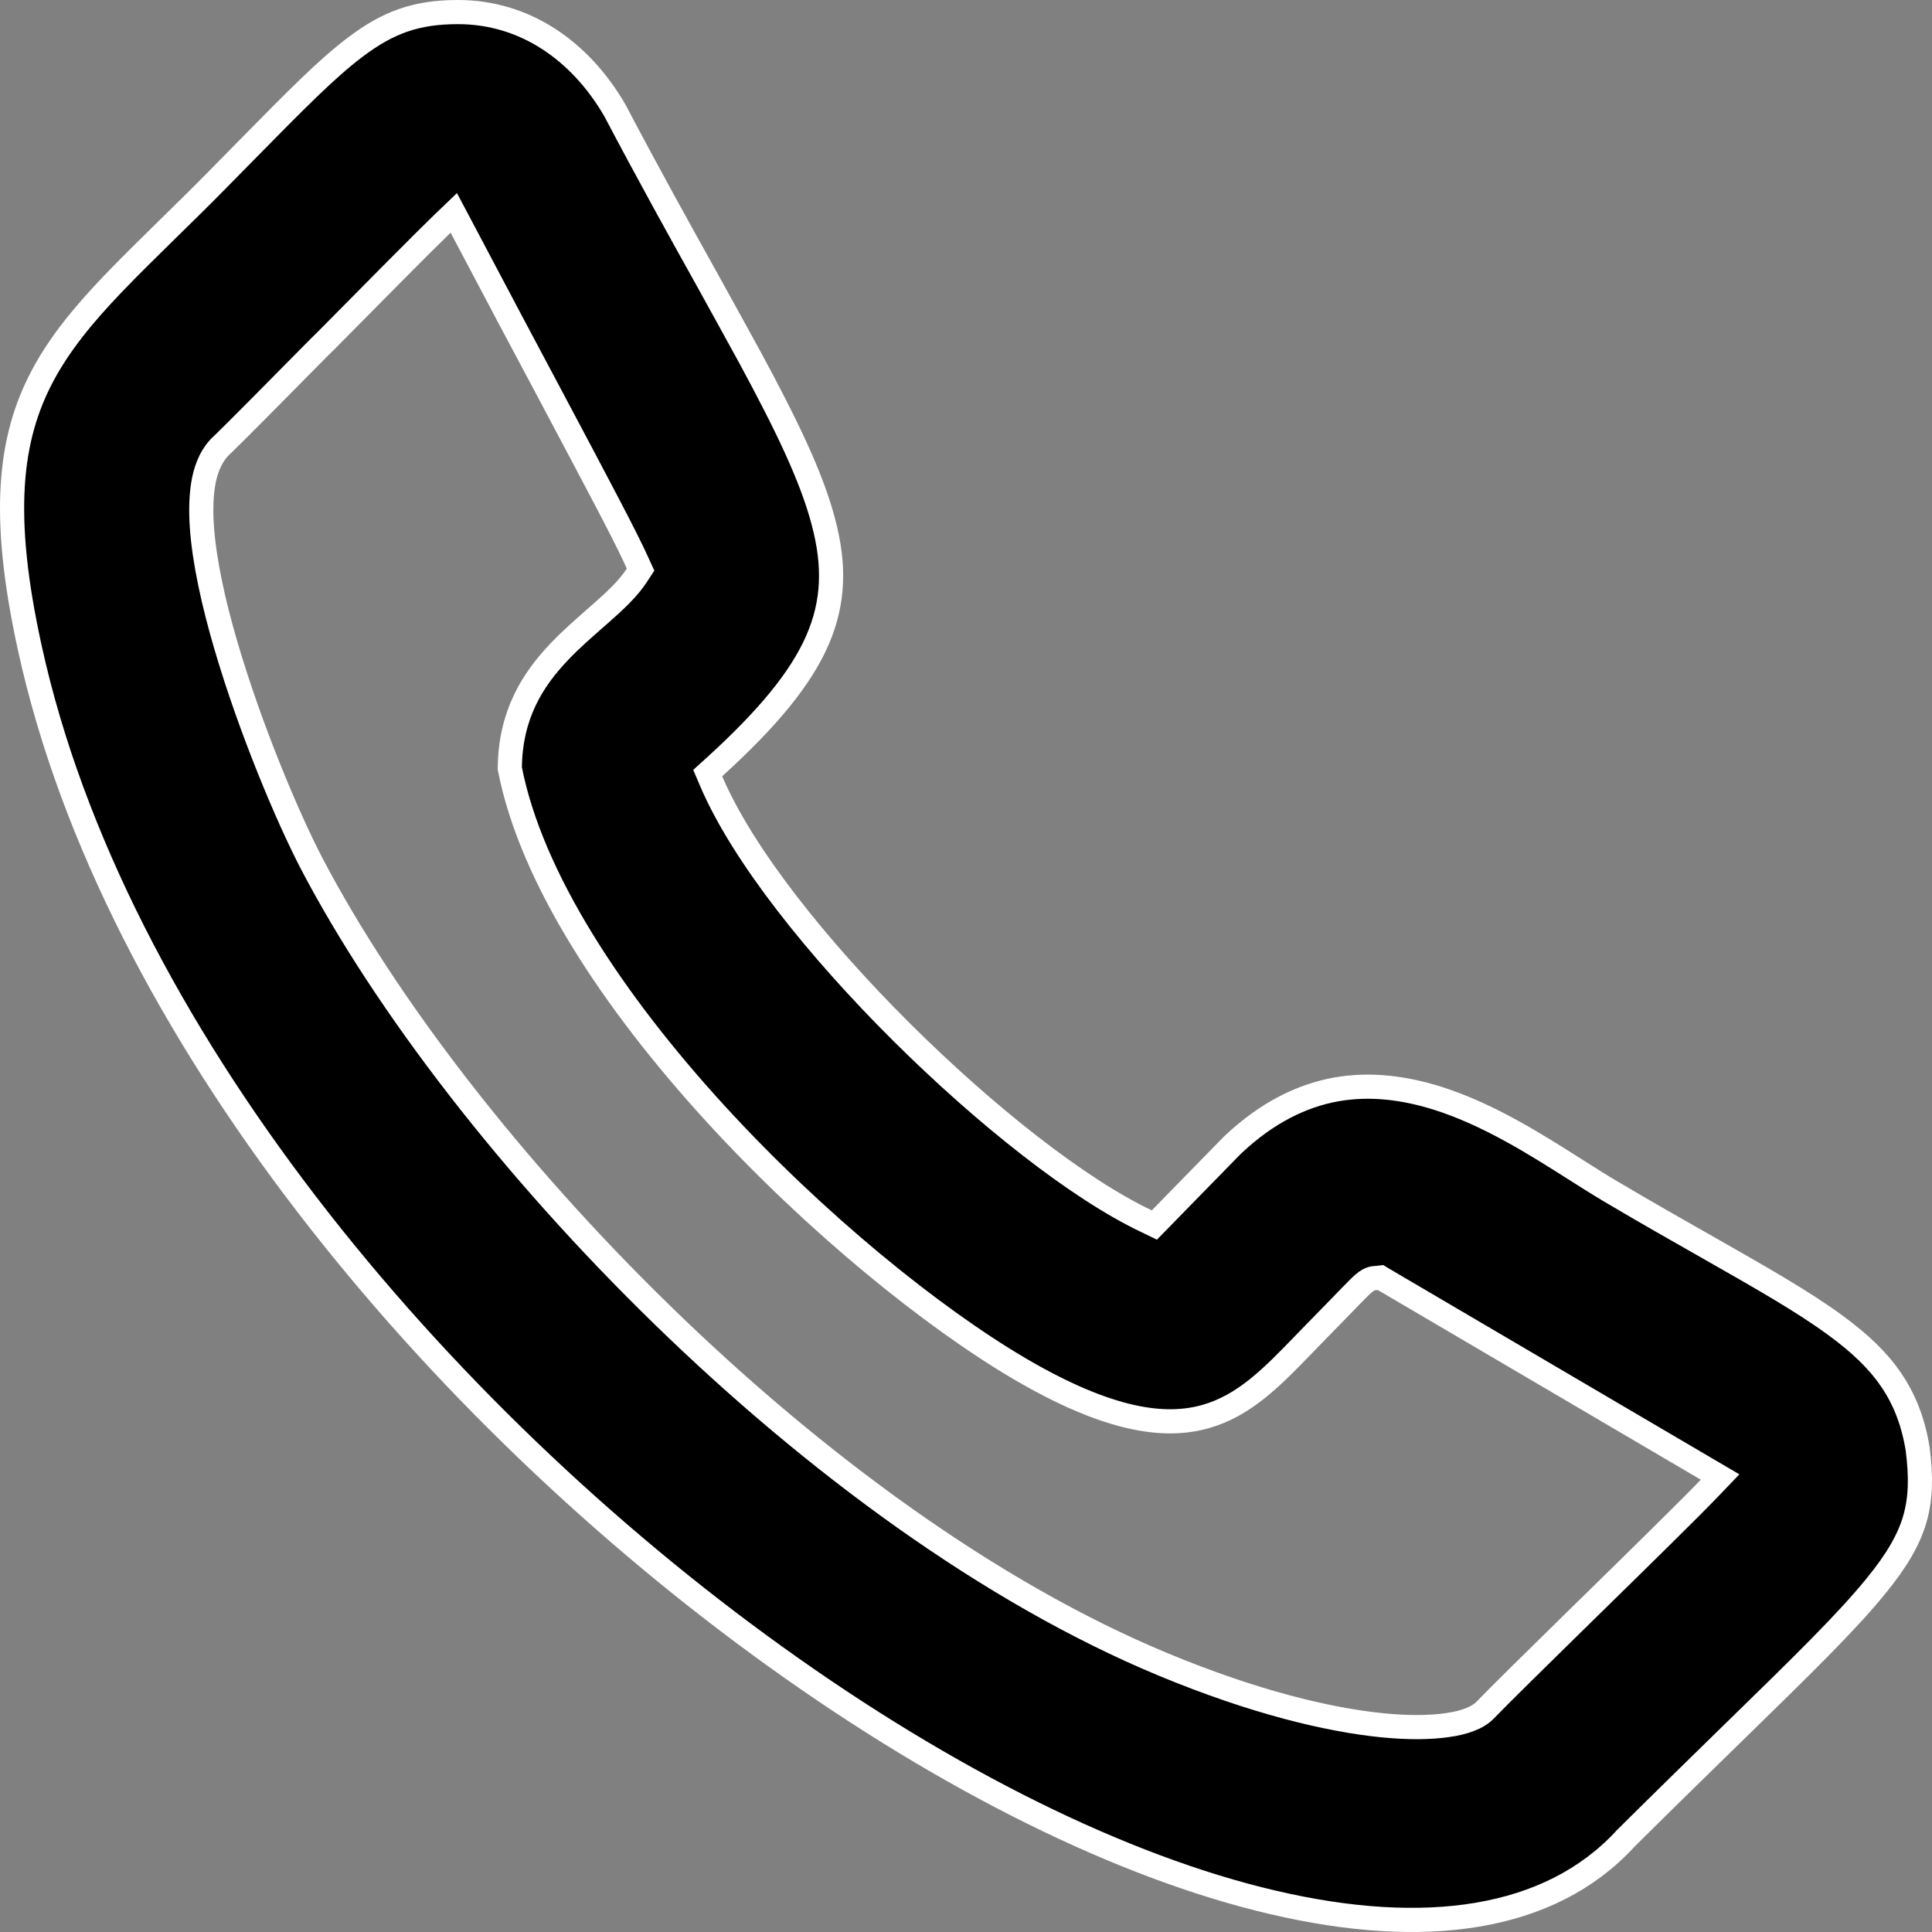 <svg width="16" height="16" viewBox="0 0 16 16" fill="none" xmlns="http://www.w3.org/2000/svg">
<rect x="0" y="0" width="16" height="16" fill="#808080" stroke="none"/>
<path d="M13.334 9.864L13.334 9.864C13.635 10.042 13.904 10.195 14.144 10.331C14.587 10.583 14.932 10.779 15.199 10.975C15.402 11.123 15.553 11.267 15.662 11.428C15.771 11.588 15.843 11.769 15.881 11.997C15.911 12.231 15.907 12.41 15.858 12.58C15.808 12.752 15.709 12.923 15.534 13.137C15.292 13.435 14.918 13.8 14.357 14.347C14.099 14.599 13.802 14.889 13.459 15.229L13.459 15.229L13.457 15.232C12.832 15.906 11.799 16.049 10.543 15.755C9.291 15.463 7.844 14.74 6.431 13.726C3.603 11.698 0.94 8.526 0.248 5.371L0.248 5.371C0.004 4.263 0.077 3.627 0.355 3.107C0.495 2.845 0.691 2.606 0.937 2.349C1.076 2.204 1.226 2.057 1.39 1.896C1.519 1.769 1.657 1.635 1.803 1.486L1.803 1.486C1.893 1.395 1.977 1.31 2.056 1.229C2.44 0.839 2.703 0.571 2.94 0.392C3.217 0.182 3.45 0.1 3.793 0.1C4.345 0.1 4.804 0.418 5.092 0.914C5.371 1.444 5.628 1.907 5.855 2.314C5.985 2.55 6.105 2.766 6.214 2.966C6.512 3.518 6.72 3.946 6.818 4.318C6.916 4.684 6.905 4.991 6.769 5.303C6.631 5.619 6.359 5.95 5.913 6.355L5.861 6.402L5.889 6.468C6.15 7.081 6.776 7.861 7.467 8.548C8.159 9.236 8.931 9.847 9.496 10.114L9.56 10.145L9.61 10.094C9.644 10.059 9.682 10.02 9.726 9.975C9.843 9.855 9.999 9.695 10.205 9.485C10.494 9.211 10.784 9.073 11.066 9.022C11.349 8.972 11.631 9.009 11.905 9.095C12.328 9.229 12.715 9.475 13.046 9.685C13.147 9.749 13.243 9.81 13.334 9.864ZM12.302 14.16C12.402 14.055 12.739 13.724 13.106 13.364L13.19 13.282C13.587 12.893 13.999 12.489 14.157 12.324L14.245 12.232L14.136 12.168L11.461 10.597L11.433 10.58L11.4 10.584L11.395 10.584C11.394 10.584 11.393 10.584 11.391 10.584C11.388 10.584 11.385 10.585 11.381 10.585C11.366 10.587 11.35 10.591 11.334 10.6C11.308 10.614 11.283 10.637 11.256 10.663C11.223 10.696 11.17 10.75 11.085 10.838C11.023 10.901 10.944 10.982 10.843 11.086L10.843 11.086C10.824 11.105 10.806 11.125 10.787 11.144C10.532 11.407 10.305 11.64 9.985 11.731C9.648 11.827 9.185 11.769 8.447 11.337C7.725 10.913 6.753 10.129 5.918 9.215C5.084 8.302 4.399 7.275 4.222 6.364C4.225 5.92 4.411 5.628 4.634 5.395C4.726 5.298 4.824 5.213 4.918 5.13C4.94 5.111 4.962 5.092 4.983 5.073C5.094 4.975 5.203 4.874 5.275 4.763L5.305 4.717L5.282 4.667C5.187 4.454 4.964 4.036 4.57 3.294C4.367 2.914 4.12 2.448 3.82 1.88L3.758 1.763L3.662 1.855C3.495 2.017 3.086 2.43 2.696 2.825L2.644 2.876C2.273 3.252 1.93 3.598 1.838 3.686C1.758 3.758 1.713 3.861 1.689 3.974C1.666 4.089 1.662 4.222 1.672 4.365C1.692 4.651 1.768 4.995 1.87 5.343C2.074 6.041 2.386 6.777 2.581 7.151L2.581 7.151C3.192 8.318 4.239 9.678 5.489 10.894C6.738 12.11 8.197 13.188 9.635 13.785C10.392 14.099 11.003 14.243 11.447 14.288C11.668 14.31 11.851 14.307 11.991 14.286C12.061 14.276 12.122 14.261 12.173 14.241C12.222 14.222 12.268 14.196 12.302 14.16Z" fill="black" stroke="white" stroke-width="0.2"/>
</svg>
